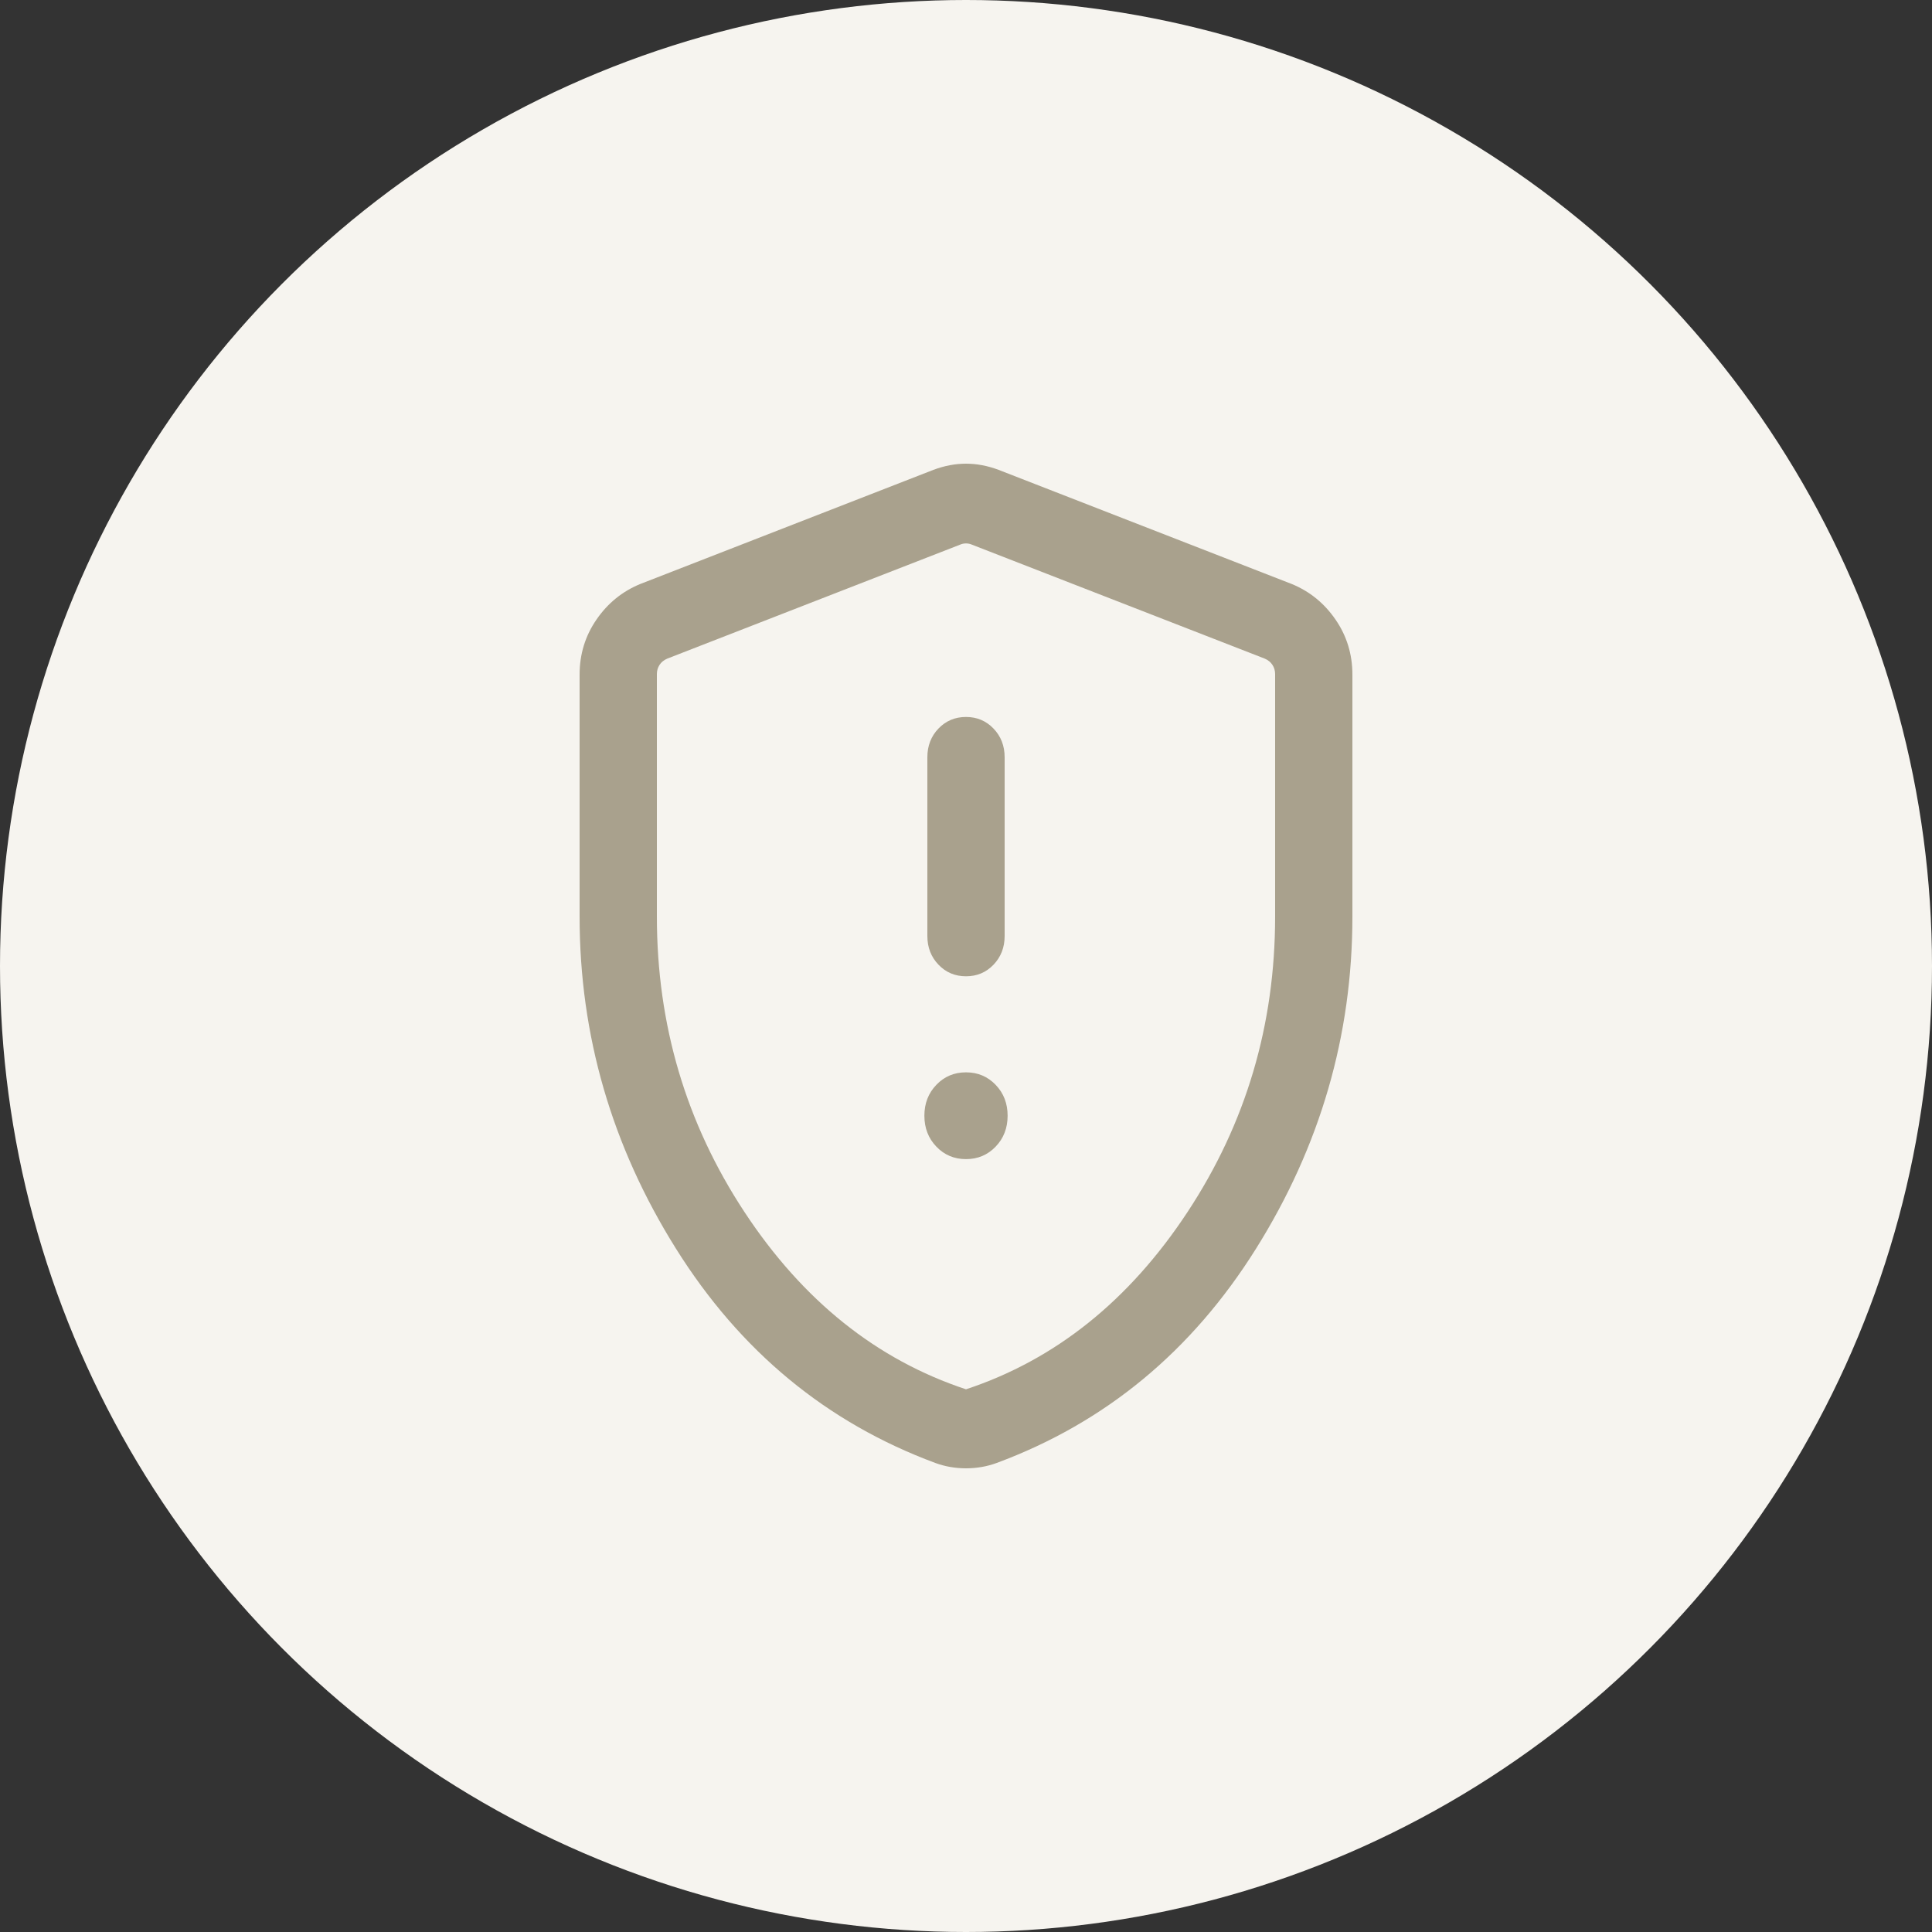 <svg width="50" height="50" viewBox="0 0 50 50" fill="none" xmlns="http://www.w3.org/2000/svg">
<rect x="0" y="0" width="50" height="50" fill="#333333" stroke="none"/>
<circle cx="25" cy="25" r="25" fill="#F6F4EF"/>
<path d="M25 29.998C25.305 29.998 25.561 29.89 25.767 29.675C25.974 29.46 26.077 29.193 26.077 28.875C26.077 28.557 25.974 28.29 25.767 28.075C25.561 27.86 25.305 27.752 25 27.752C24.695 27.752 24.439 27.86 24.233 28.075C24.026 28.29 23.923 28.557 23.923 28.875C23.923 29.193 24.026 29.46 24.233 29.675C24.439 29.89 24.695 29.998 25 29.998ZM25 25.266C25.284 25.266 25.521 25.166 25.713 24.966C25.904 24.766 26 24.519 26 24.223V19.598C26 19.303 25.904 19.055 25.712 18.855C25.521 18.655 25.283 18.555 25 18.555C24.716 18.555 24.479 18.655 24.287 18.855C24.096 19.055 24 19.303 24 19.598V24.223C24 24.519 24.096 24.766 24.288 24.966C24.479 25.166 24.717 25.266 25 25.266ZM25 38C24.861 38 24.726 37.988 24.592 37.965C24.459 37.942 24.33 37.907 24.205 37.861C21.393 36.818 19.156 34.97 17.494 32.315C15.831 29.66 15 26.795 15 23.721V17.459C15 16.931 15.146 16.456 15.437 16.034C15.728 15.611 16.105 15.305 16.567 15.115L24.156 12.16C24.442 12.053 24.723 12 25 12C25.277 12 25.558 12.053 25.844 12.16L33.433 15.115C33.895 15.305 34.272 15.611 34.563 16.034C34.854 16.456 35 16.931 35 17.459V23.721C35 26.795 34.169 29.66 32.506 32.315C30.844 34.97 28.607 36.818 25.795 37.861C25.67 37.907 25.541 37.942 25.408 37.965C25.274 37.988 25.139 38 25 38ZM25 35.955C27.311 35.19 29.222 33.661 30.733 31.367C32.245 29.073 33 26.524 33 23.721V17.446C33 17.357 32.977 17.277 32.929 17.205C32.883 17.134 32.816 17.081 32.731 17.045L25.141 14.091C25.098 14.073 25.051 14.064 25 14.064C24.949 14.064 24.902 14.073 24.859 14.091L17.269 17.045C17.184 17.081 17.117 17.134 17.07 17.205C17.023 17.277 17 17.357 17 17.446V23.721C17 26.524 17.756 29.073 19.267 31.367C20.778 33.661 22.689 35.19 25 35.955Z" fill="#A9A18D"/>
</svg>
